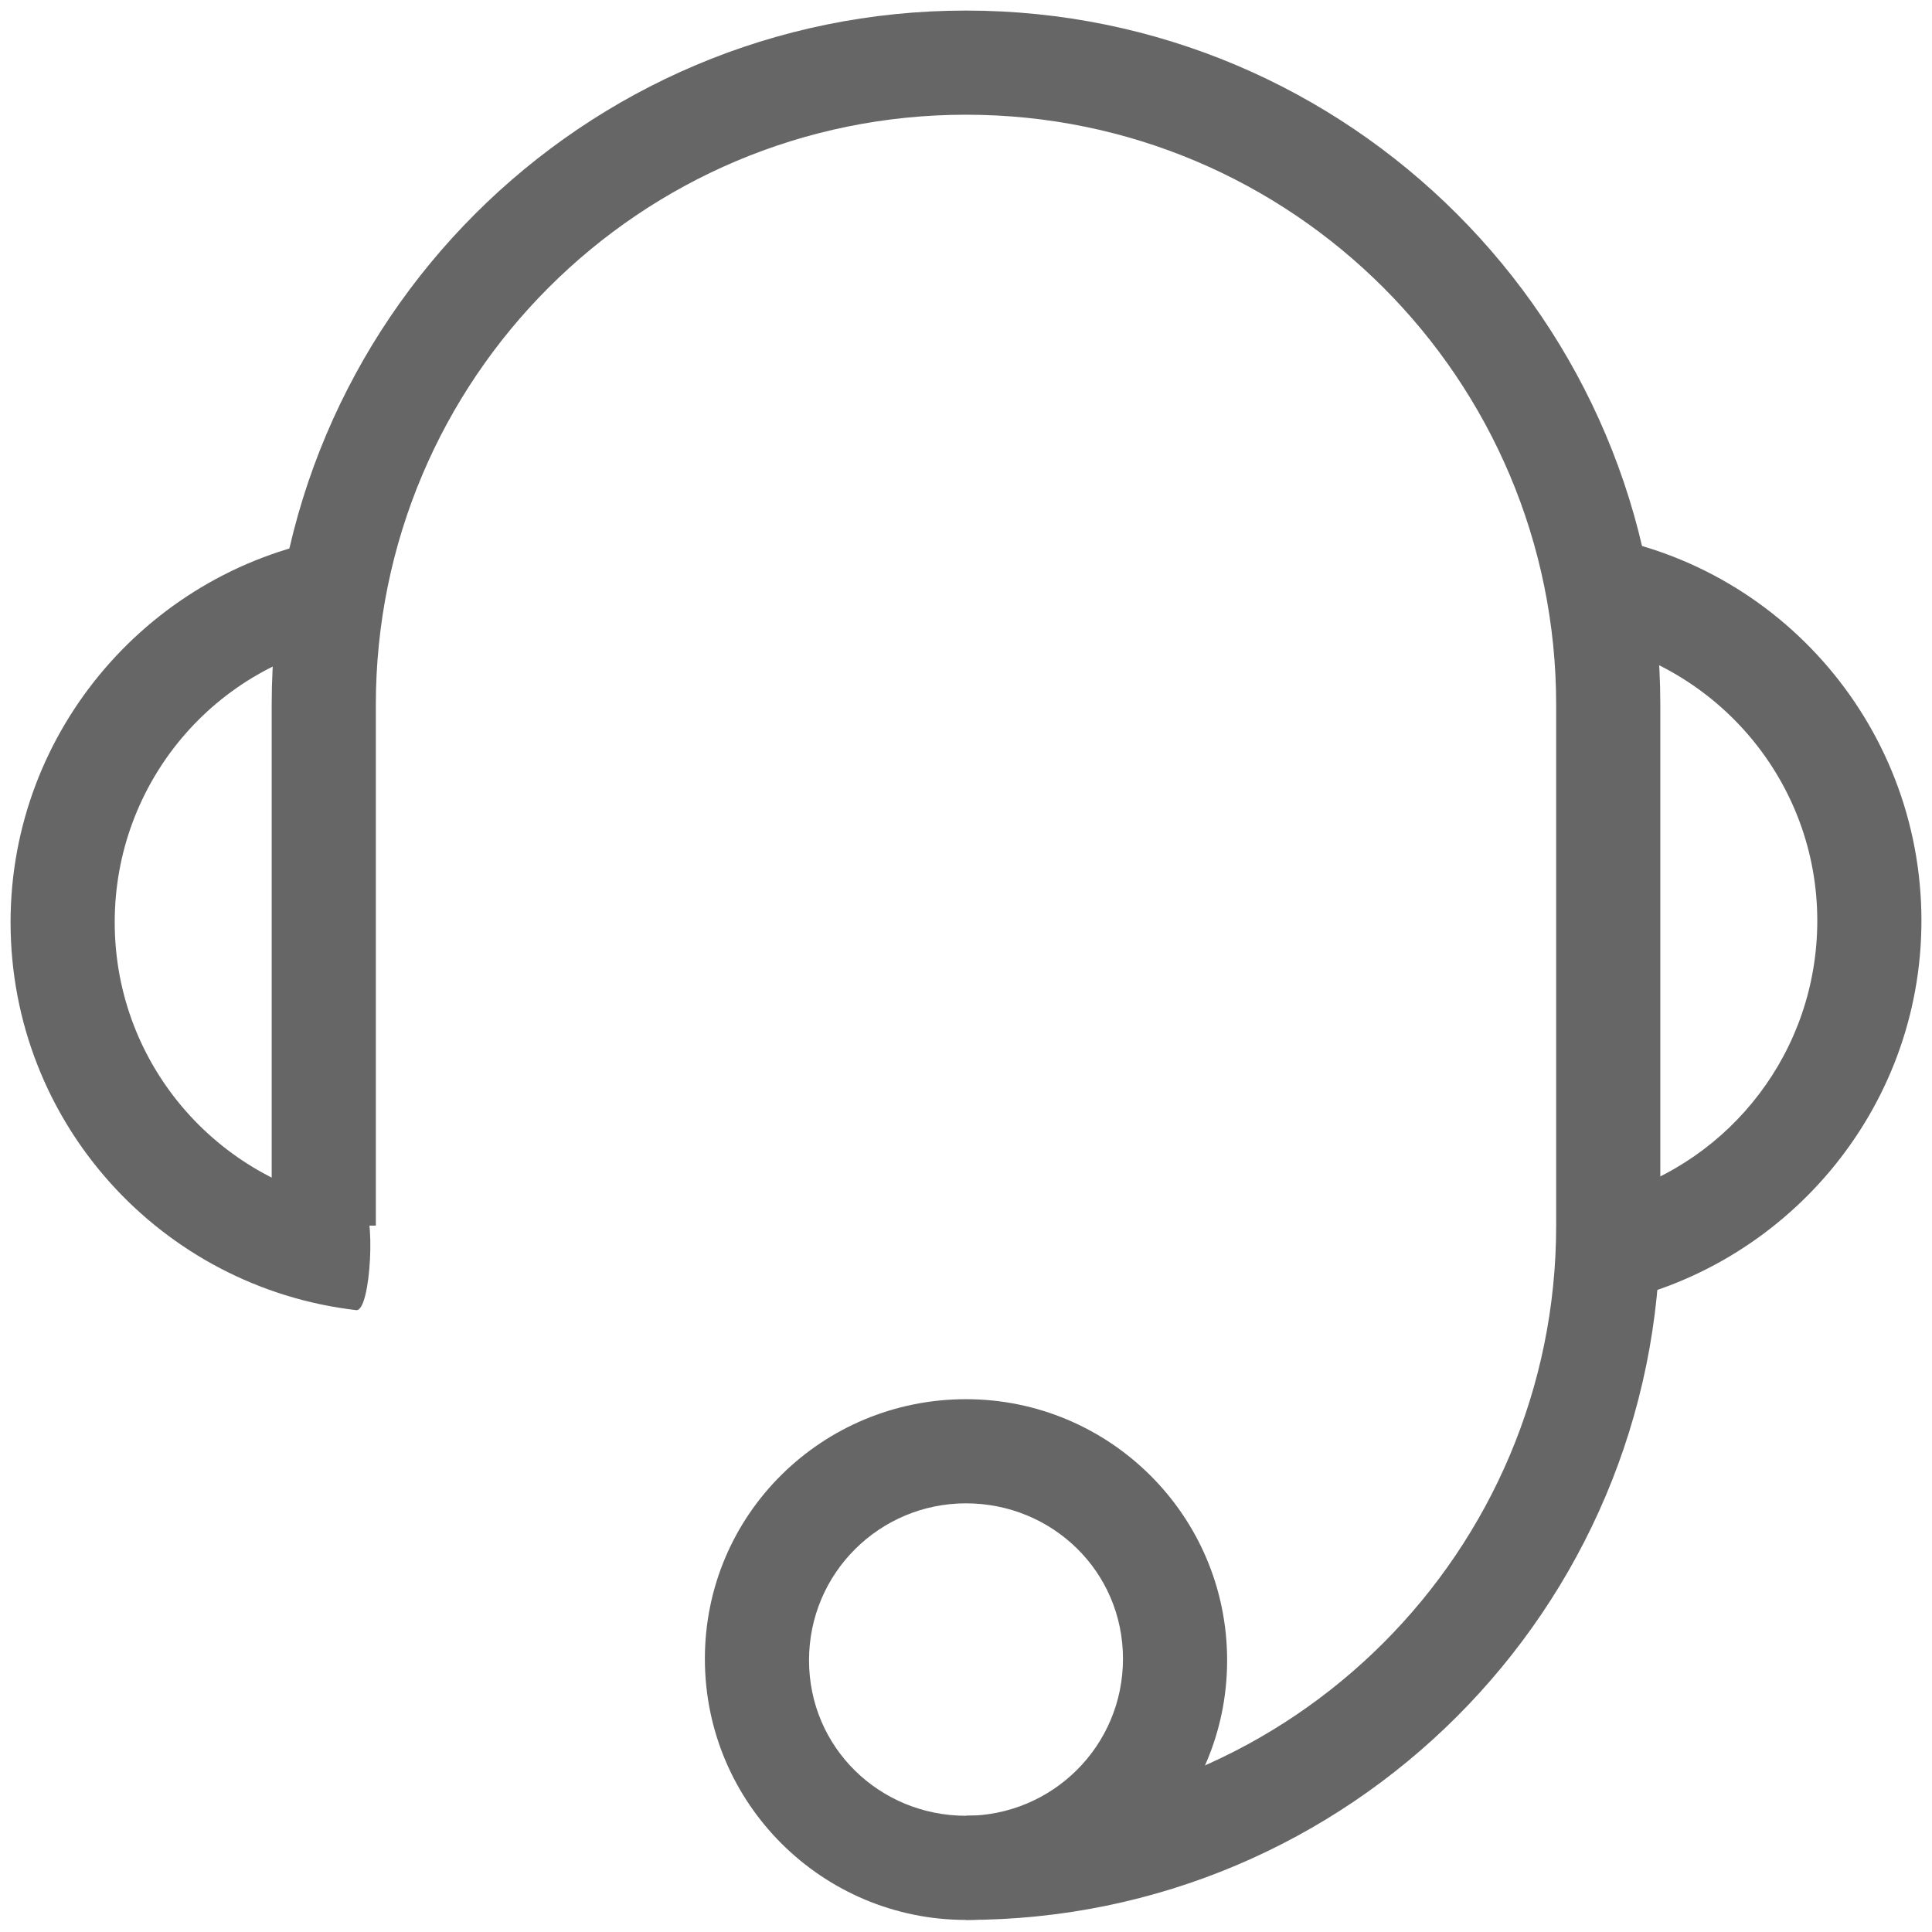 <?xml version="1.0" encoding="utf-8"?>
<!-- Generator: Adobe Illustrator 25.3.1, SVG Export Plug-In . SVG Version: 6.00 Build 0)  -->
<svg version="1.1" id="图层_1" xmlns="http://www.w3.org/2000/svg" xmlns:xlink="http://www.w3.org/1999/xlink" x="0px" y="0px"
	 viewBox="0 0 128 128" style="enable-background:new 0 0 128 128;" xml:space="preserve">
<style type="text/css">
	.st0{fill:#666666;}
</style>
<path class="st0" d="M64,127.2v-6.9c21.6,0,39.1-17.5,39.1-39.1V46.7c0-21.6-17.5-39.1-39.1-39.1S24.9,25.1,24.9,46.7v34.5H18V46.7
	c0-25.4,20.6-46,46-46s46,20.6,46,46v34.5C110,106.6,89.4,127.2,64,127.2z"/>
<path class="st0" d="M64,127.2c-9.5,0-17.3-7.7-17.3-17.3S54.5,92.7,64,92.7s17.3,7.7,17.3,17.3S73.5,127.2,64,127.2z M64,120.3
	c5.7,0,10.4-4.6,10.4-10.4S69.7,99.6,64,99.6s-10.4,4.6-10.4,10.4S58.3,120.3,64,120.3z M23.6,86.8C10.7,85.3,0.7,74.4,0.7,61.1
	c0-12.8,9.4-23.5,21.7-25.5c1.4-0.2,1.9,6.7,0.8,6.9C14.3,44,7.6,51.8,7.6,61.1c0,9.6,7.1,17.5,16.4,18.8
	C24.9,80,24.6,86.9,23.6,86.8z M105,42.4c8.8,1.7,15.4,9.4,15.4,18.6c0,8.6-5.7,15.9-13.6,18.2c-1.7,0.5,1.4,3-0.5,3l-1.3,4.2
	c1.7,0-0.3,0.3,1.3,0c11.9-2.3,21-12.8,21-25.4c0-13.2-9.9-24.2-22.8-25.7C103.5,35.3,103.8,42.2,105,42.4z"/>
</svg>
